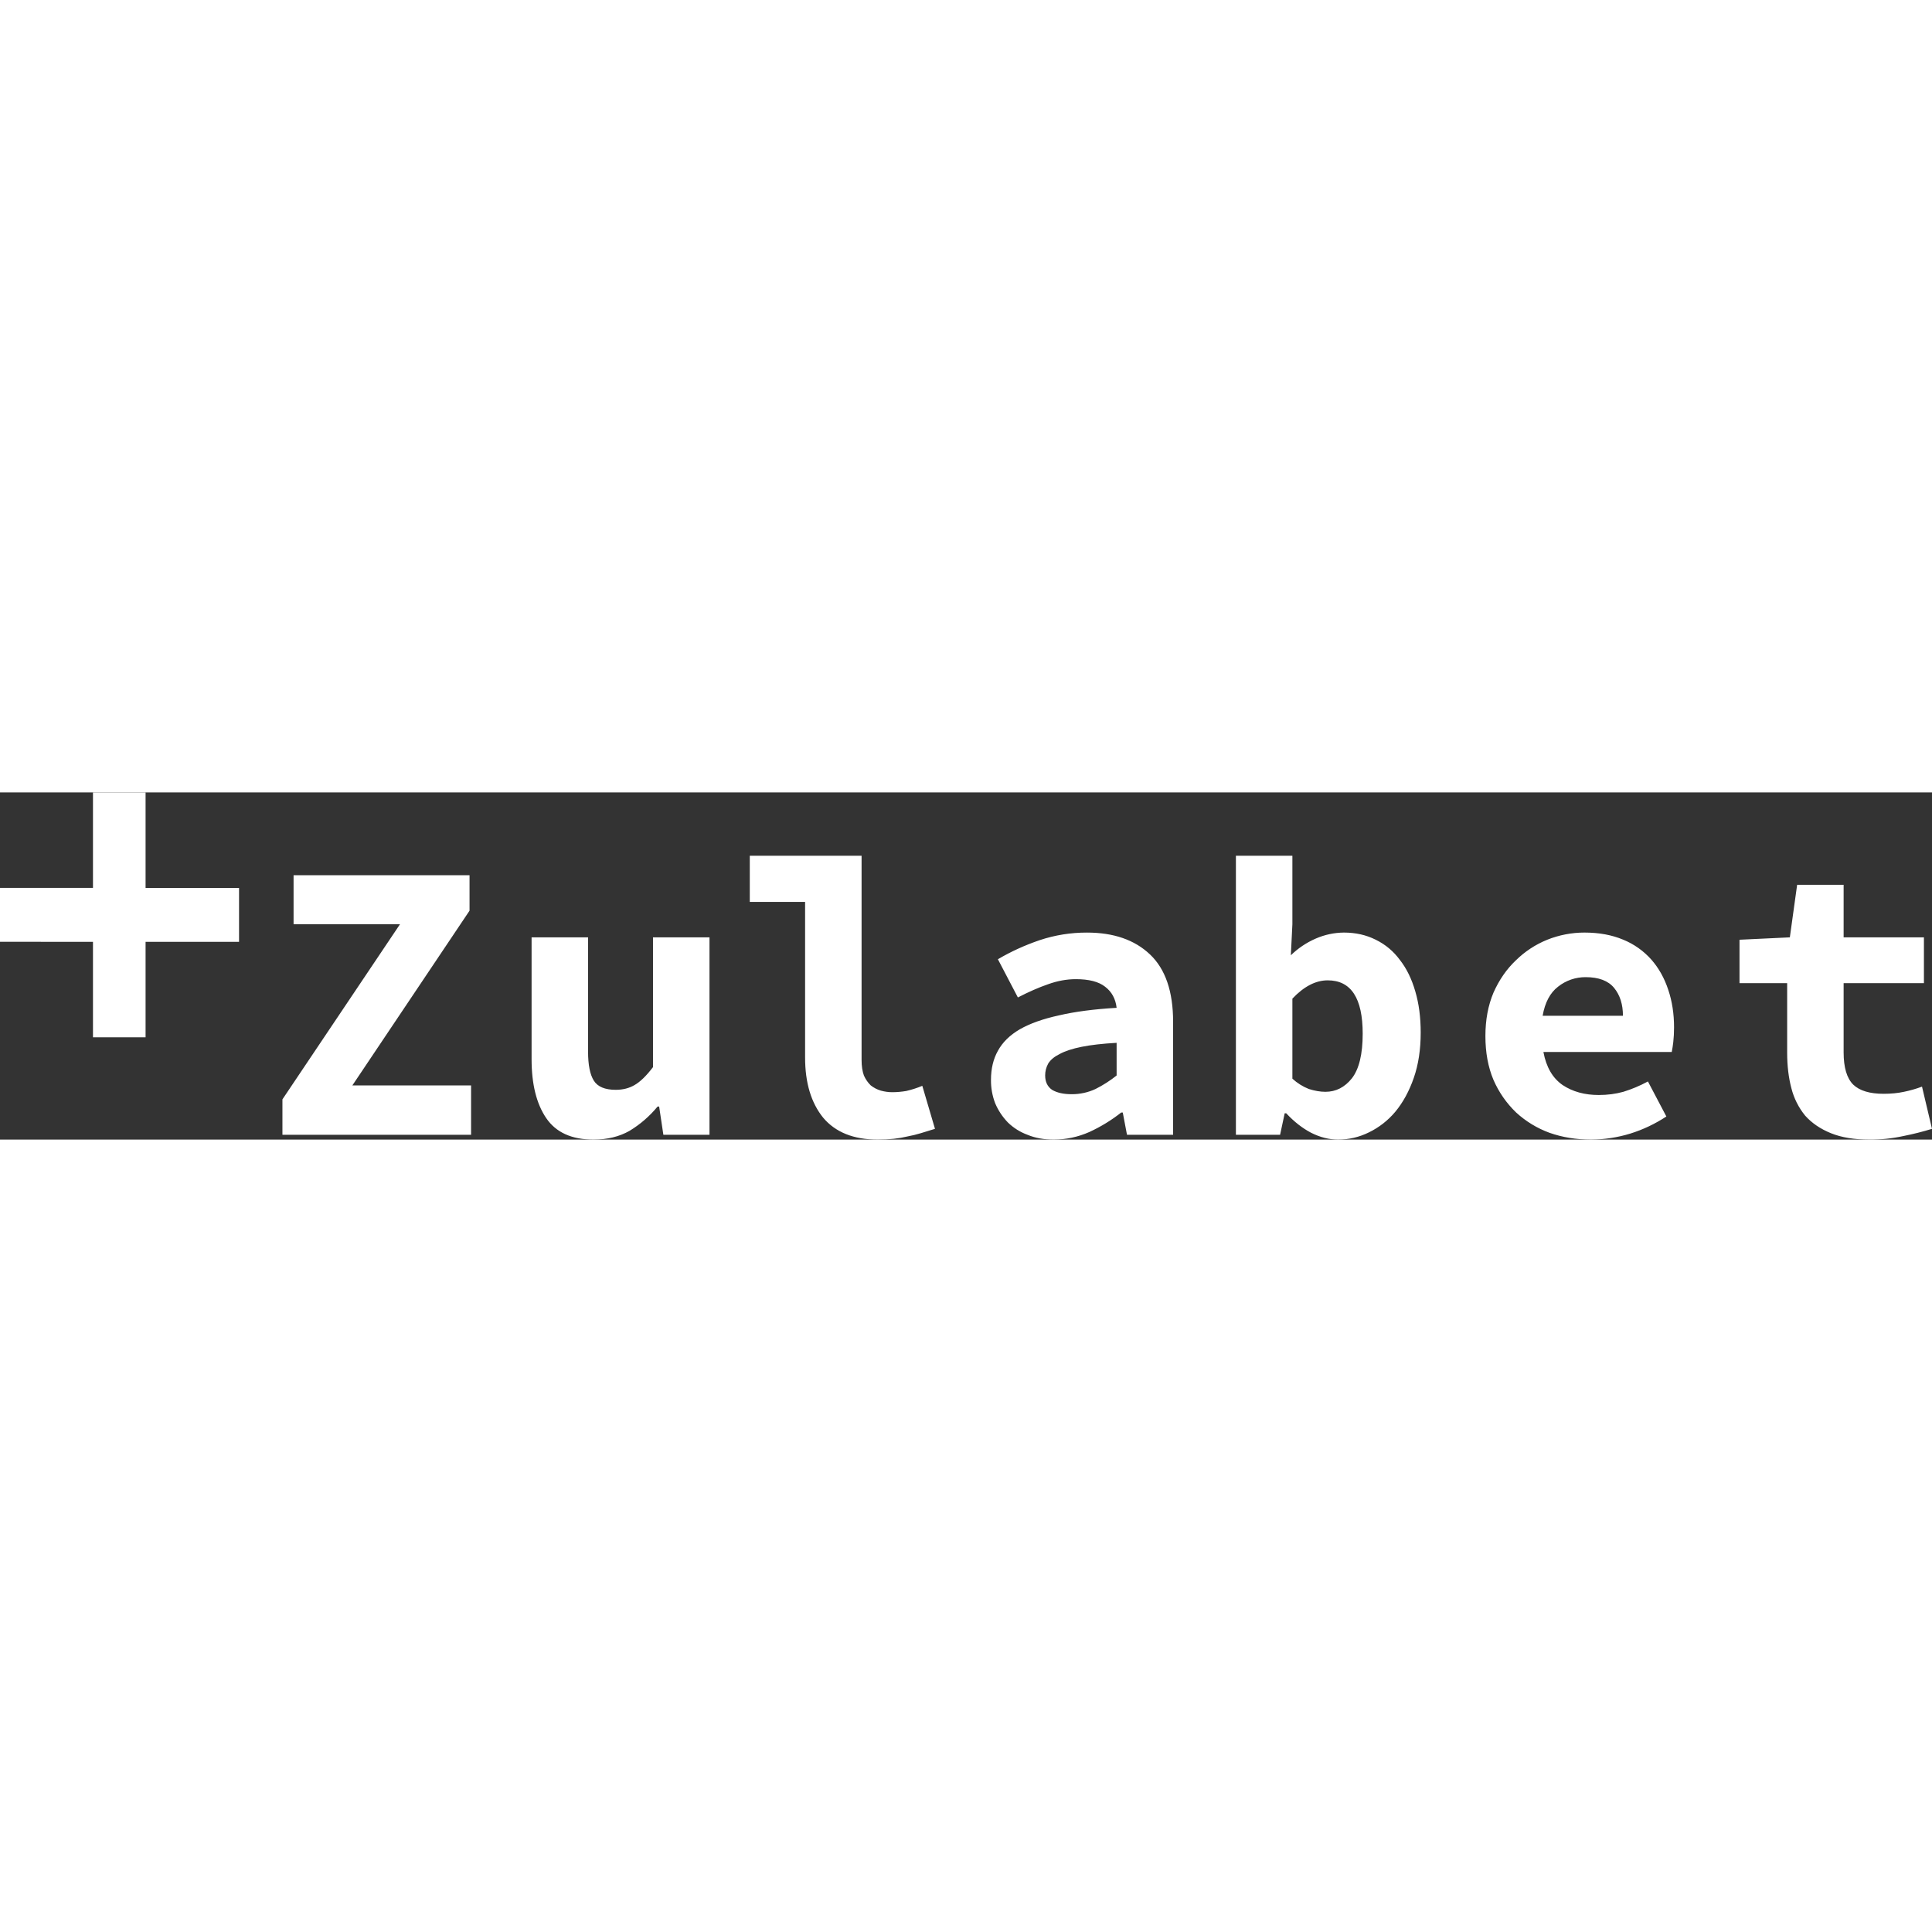 <?xml version="1.0"?>
<svg xmlns="http://www.w3.org/2000/svg" width="180" height="180" viewBox="0 0 128 23" fill="none">
<rect x="0" y="0" width="128" height="23" fill="#333333" stroke="none"/>
<path d="M18.712 20.336L26.502 8.731H19.45V5.487H31.108V7.835L23.344 19.413H31.21V22.683H18.712V20.336ZM47.006 22.683H43.95L43.67 20.811H43.568C43.044 21.448 42.416 21.992 41.71 22.42C41.031 22.807 40.234 23 39.317 23C37.875 23 36.831 22.525 36.187 21.576C35.541 20.626 35.219 19.326 35.219 17.672V9.602H38.961V17.172C38.961 18.05 39.088 18.692 39.343 19.097C39.597 19.501 40.081 19.703 40.793 19.703C41.269 19.703 41.685 19.598 42.041 19.387C42.414 19.176 42.821 18.78 43.263 18.2V9.602H47.005V22.683H47.006ZM49.675 4.195H57.082V17.725C57.082 18.129 57.133 18.472 57.235 18.754C57.354 19.017 57.507 19.237 57.693 19.414C57.897 19.571 58.117 19.686 58.355 19.756C58.61 19.826 58.865 19.861 59.119 19.861C59.407 19.861 59.713 19.835 60.035 19.782C60.401 19.698 60.759 19.583 61.105 19.439L61.945 22.288L61.002 22.578C60.718 22.665 60.429 22.735 60.137 22.789C59.848 22.859 59.543 22.912 59.221 22.947C58.866 22.984 58.508 23.002 58.151 23C56.556 23 55.351 22.517 54.537 21.55C53.739 20.565 53.34 19.237 53.34 17.567V7.254H49.675V4.195ZM65.655 19.044C65.655 18.305 65.808 17.664 66.113 17.119C66.419 16.556 66.903 16.081 67.564 15.694C68.243 15.307 69.108 15 70.161 14.771C71.213 14.525 72.485 14.358 73.979 14.271C73.911 13.672 73.656 13.206 73.215 12.872C72.791 12.538 72.145 12.372 71.281 12.372C70.67 12.372 70.051 12.485 69.422 12.714C68.812 12.924 68.15 13.215 67.437 13.584L66.113 11.052C66.979 10.542 67.903 10.121 68.888 9.786C69.897 9.451 70.954 9.282 72.018 9.286C73.784 9.286 75.175 9.769 76.193 10.736C77.211 11.703 77.721 13.189 77.721 15.193V22.683H74.666L74.386 21.206H74.284C73.639 21.716 72.935 22.147 72.171 22.499C71.425 22.829 70.619 23 69.804 23C69.159 23 68.582 22.895 68.074 22.683C67.588 22.505 67.146 22.227 66.775 21.866C66.42 21.499 66.135 21.07 65.935 20.6C65.744 20.104 65.649 19.576 65.655 19.044V19.044ZM69.245 18.754C69.245 19.176 69.397 19.492 69.702 19.704C70.025 19.897 70.457 19.994 71.001 19.994C71.546 19.997 72.085 19.88 72.579 19.65C73.076 19.401 73.545 19.101 73.979 18.754V16.59C73.045 16.643 72.273 16.73 71.662 16.854C71.052 16.977 70.568 17.135 70.212 17.328C69.855 17.504 69.6 17.715 69.448 17.961C69.312 18.208 69.244 18.471 69.244 18.753L69.245 18.754ZM81.882 4.195H85.624V8.731L85.522 10.789C86.002 10.322 86.562 9.947 87.176 9.681C87.763 9.426 88.394 9.291 89.034 9.285C89.815 9.285 90.519 9.444 91.147 9.76C91.792 10.076 92.327 10.525 92.751 11.105C93.192 11.668 93.531 12.362 93.769 13.189C94.007 13.998 94.125 14.903 94.125 15.905C94.125 17.031 93.973 18.033 93.667 18.912C93.362 19.792 92.954 20.538 92.445 21.154C91.963 21.73 91.365 22.198 90.689 22.525C90.056 22.839 89.359 23.001 88.653 23C88.059 23 87.465 22.85 86.871 22.552C86.294 22.252 85.742 21.822 85.216 21.259H85.114L84.809 22.683H81.882V4.195V4.195ZM85.624 18.965C85.944 19.258 86.314 19.491 86.718 19.65C87.108 19.773 87.473 19.835 87.813 19.835C88.508 19.835 89.093 19.536 89.569 18.938C90.044 18.323 90.282 17.338 90.282 15.984C90.282 13.628 89.51 12.45 87.965 12.45C87.168 12.45 86.387 12.855 85.624 13.663V18.965ZM98.412 16.143C98.412 15.07 98.59 14.112 98.946 13.268C99.32 12.424 99.812 11.712 100.423 11.132C101.021 10.542 101.731 10.075 102.51 9.76C103.295 9.446 104.133 9.284 104.979 9.285C105.946 9.285 106.803 9.444 107.55 9.76C108.262 10.052 108.898 10.503 109.408 11.079C109.9 11.641 110.274 12.309 110.528 13.083C110.783 13.839 110.91 14.666 110.91 15.563C110.91 15.914 110.893 16.239 110.859 16.538C110.835 16.759 110.8 16.98 110.757 17.198H102.255C102.442 18.2 102.866 18.93 103.528 19.387C104.19 19.827 104.987 20.047 105.921 20.047C106.498 20.047 107.041 19.976 107.55 19.835C108.114 19.661 108.66 19.431 109.179 19.149L110.401 21.47C109.66 21.958 108.855 22.34 108.008 22.604C107.167 22.862 106.292 22.995 105.412 23C104.427 23 103.511 22.85 102.663 22.552C101.843 22.253 101.091 21.796 100.448 21.206C99.809 20.592 99.298 19.857 98.946 19.044C98.59 18.2 98.412 17.233 98.412 16.143V16.143ZM107.524 14.797C107.524 14.041 107.329 13.427 106.939 12.951C106.549 12.477 105.921 12.239 105.055 12.239C104.39 12.235 103.743 12.458 103.223 12.872C102.697 13.277 102.357 13.918 102.204 14.797H107.524ZM118.404 12.635H115.247V9.76L118.582 9.602L119.065 6.12H122.145V9.602H127.465V12.635H122.145V17.224C122.145 18.226 122.358 18.938 122.782 19.36C123.206 19.765 123.876 19.967 124.793 19.967C125.285 19.967 125.735 19.923 126.142 19.835C126.549 19.752 126.949 19.637 127.338 19.492L128 22.288C127.381 22.479 126.752 22.637 126.116 22.763C125.372 22.926 124.612 23.006 123.851 23C122.85 23 122.001 22.86 121.305 22.578C120.61 22.297 120.041 21.91 119.6 21.418C119.164 20.886 118.852 20.265 118.684 19.598C118.497 18.894 118.404 18.112 118.404 17.25V12.635V12.635ZM9.645 0H6.16V6.327H0V9.897L6.16 9.898V16.225H9.645V9.898H15.837V6.328H9.645V0Z" fill="white"/>
</svg>
